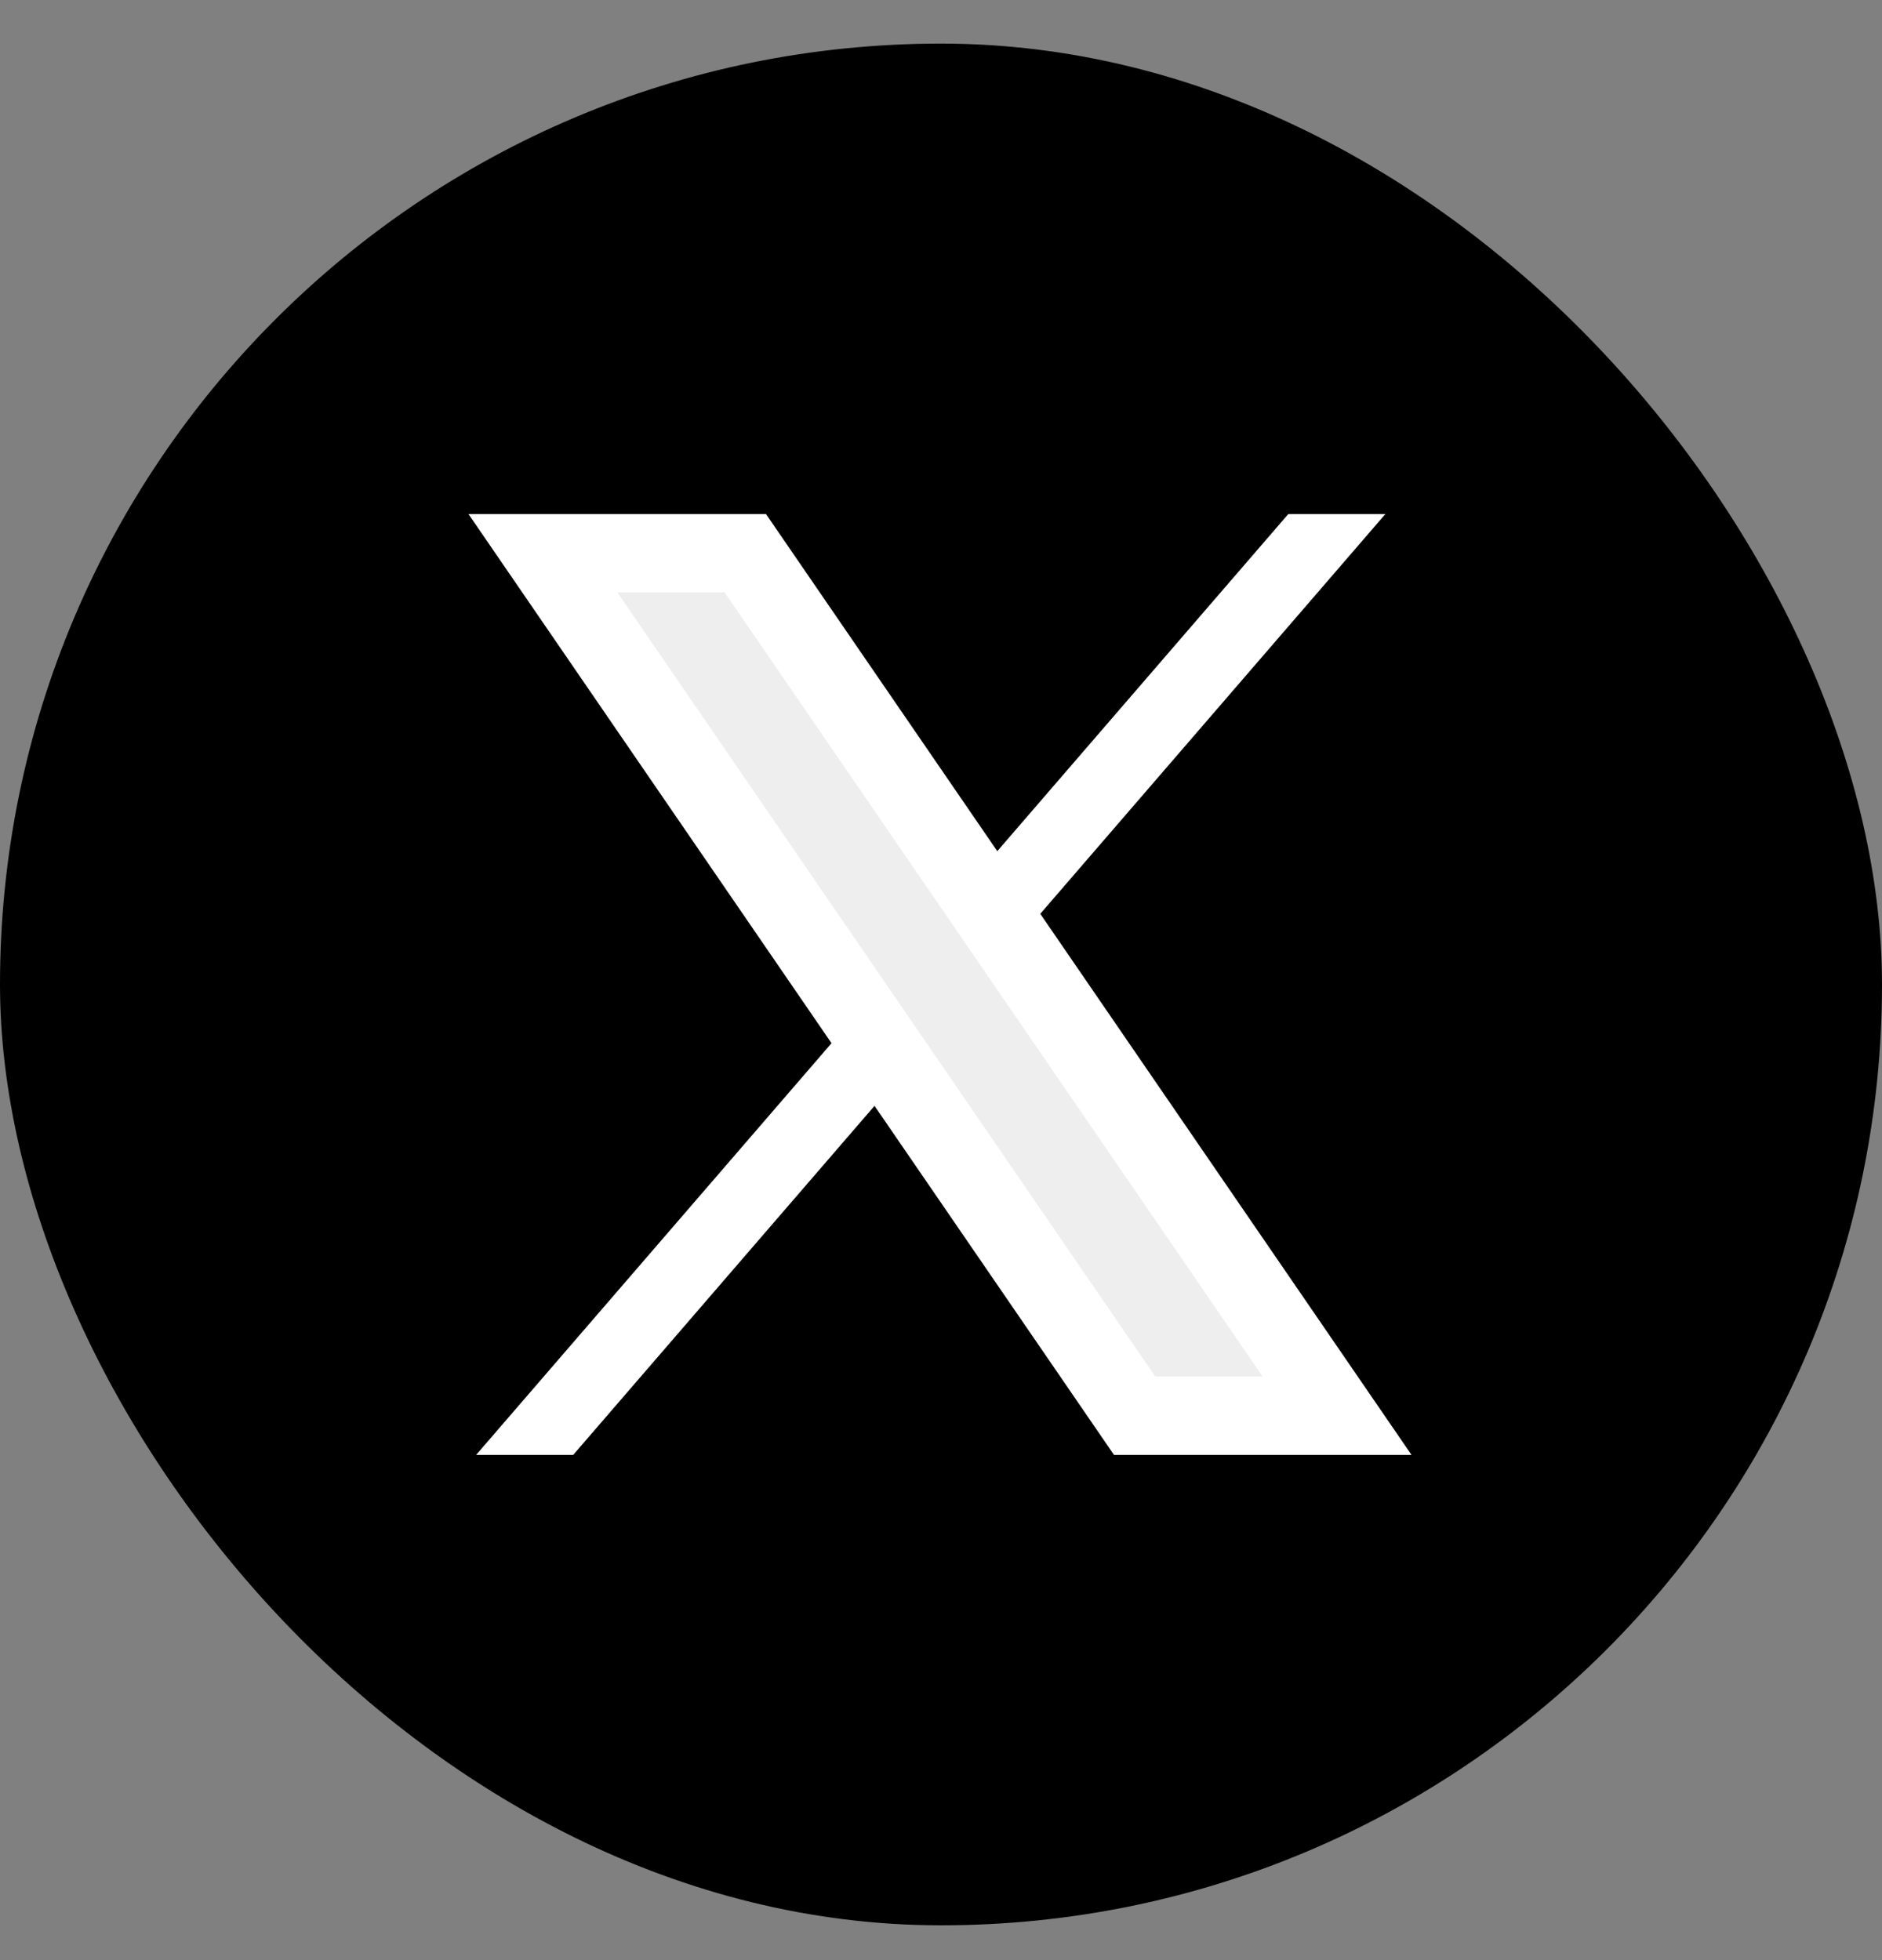 <svg width="24" height="25" viewBox="0 0 24 25" fill="none" xmlns="http://www.w3.org/2000/svg">
<rect x="0" y="0" width="24" height="25" fill="#808080" stroke="none"/>
<g clip-path="url(#clip0_424_12154)">
<rect y="0.556" width="24" height="24" rx="8.379" fill="black"/>
<path d="M17.667 6.556L7.31 18.556H6.072L16.429 6.556H17.667Z" fill="white"/>
<path fill-rule="evenodd" clip-rule="evenodd" d="M14.381 18.222L6.607 6.889H9.592L17.367 18.222H14.381Z" fill="#EEEEEE"/>
<path d="M9.241 7.556L16.101 17.556H14.732L7.873 7.556H9.241ZM9.768 6.556H5.974L14.206 18.556H18L9.768 6.556Z" fill="white"/>
</g>
<defs>
<clipPath id="clip0_424_12154">
<rect y="0.556" width="24" height="24" rx="12" fill="white"/>
</clipPath>
</defs>
</svg>
